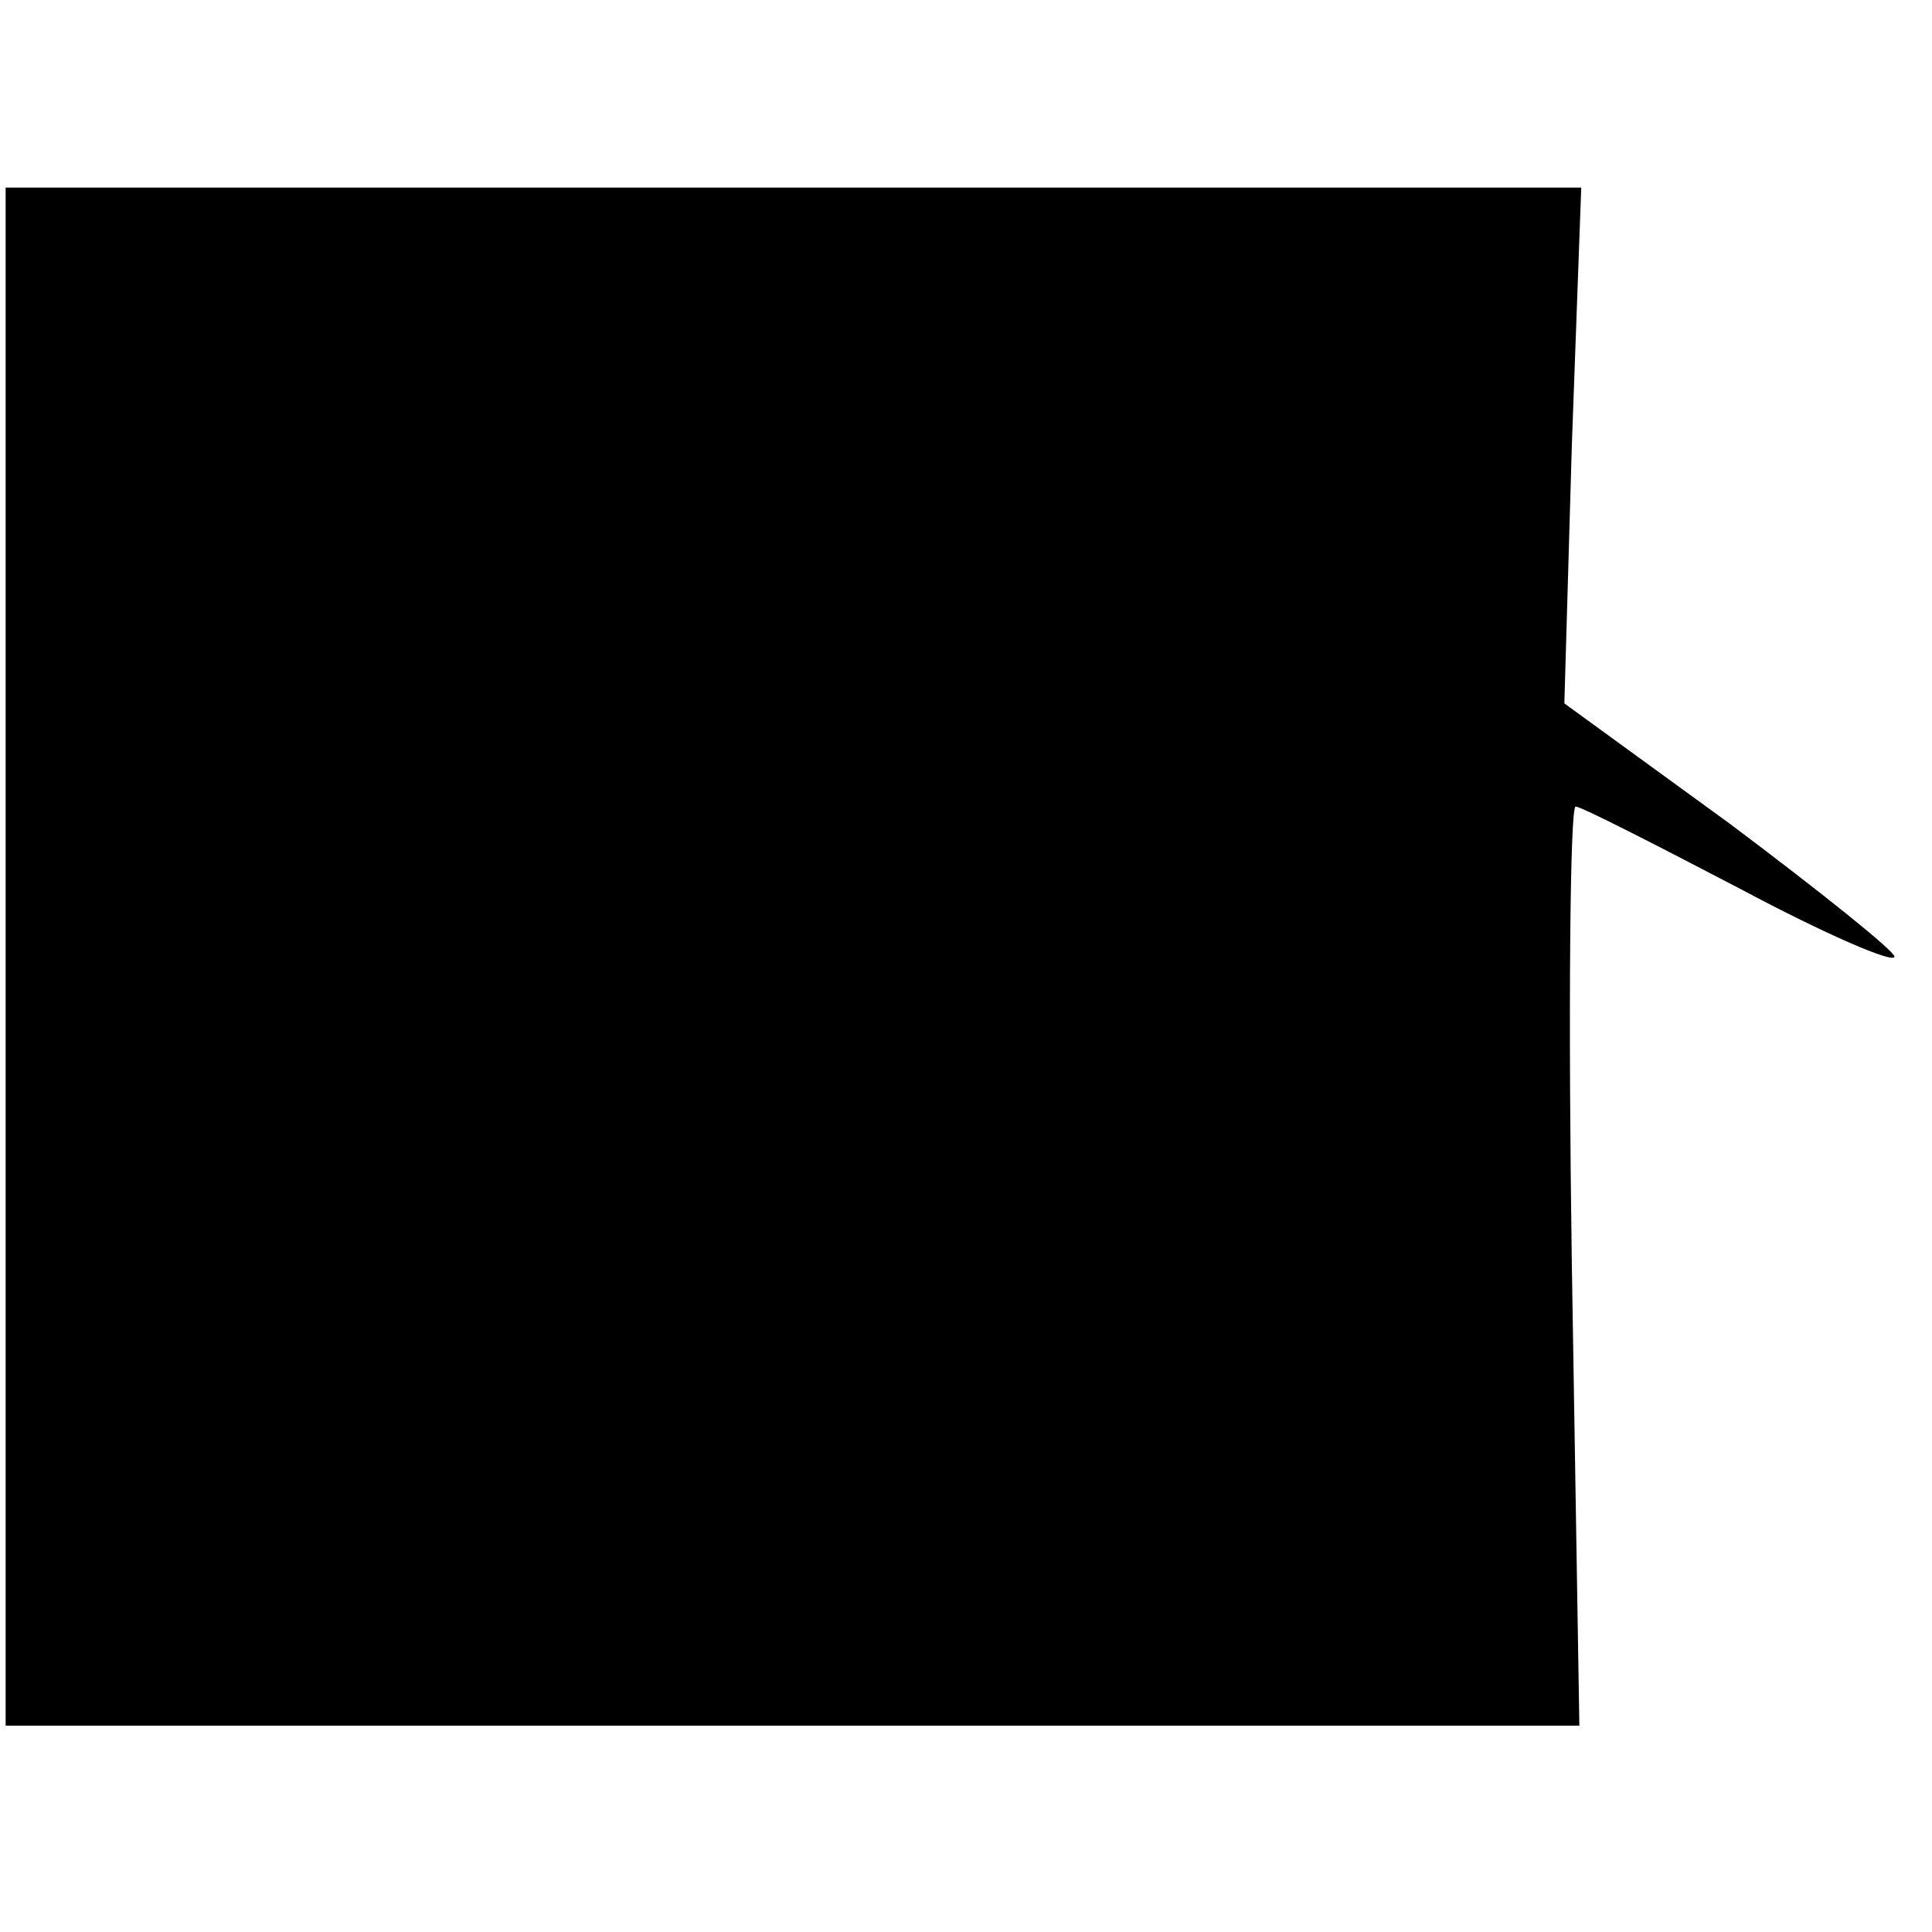 <?xml version="1.0" standalone="no"?>
<!DOCTYPE svg PUBLIC "-//W3C//DTD SVG 20010904//EN"
 "http://www.w3.org/TR/2001/REC-SVG-20010904/DTD/svg10.dtd">
<svg version="1.0" xmlns="http://www.w3.org/2000/svg"
 width="103pt" height="103pt" viewBox="0 0 103 103"
 preserveAspectRatio="xMidYMid meet">
<g transform="translate(0,103) scale(0.1,-0.1)"
fill="#000000" stroke="none">
<path d="M3 520 l0 -410 420 0 419 0 -4 245 c-2 135 -1 245 2 245 3 0 42 -20
88 -44 45 -24 82 -40 82 -36 0 3 -40 35 -88 71 l-88 64 4 138 5 137 -420 0
-420 0 0 -410z"/>
</g>
</svg>
